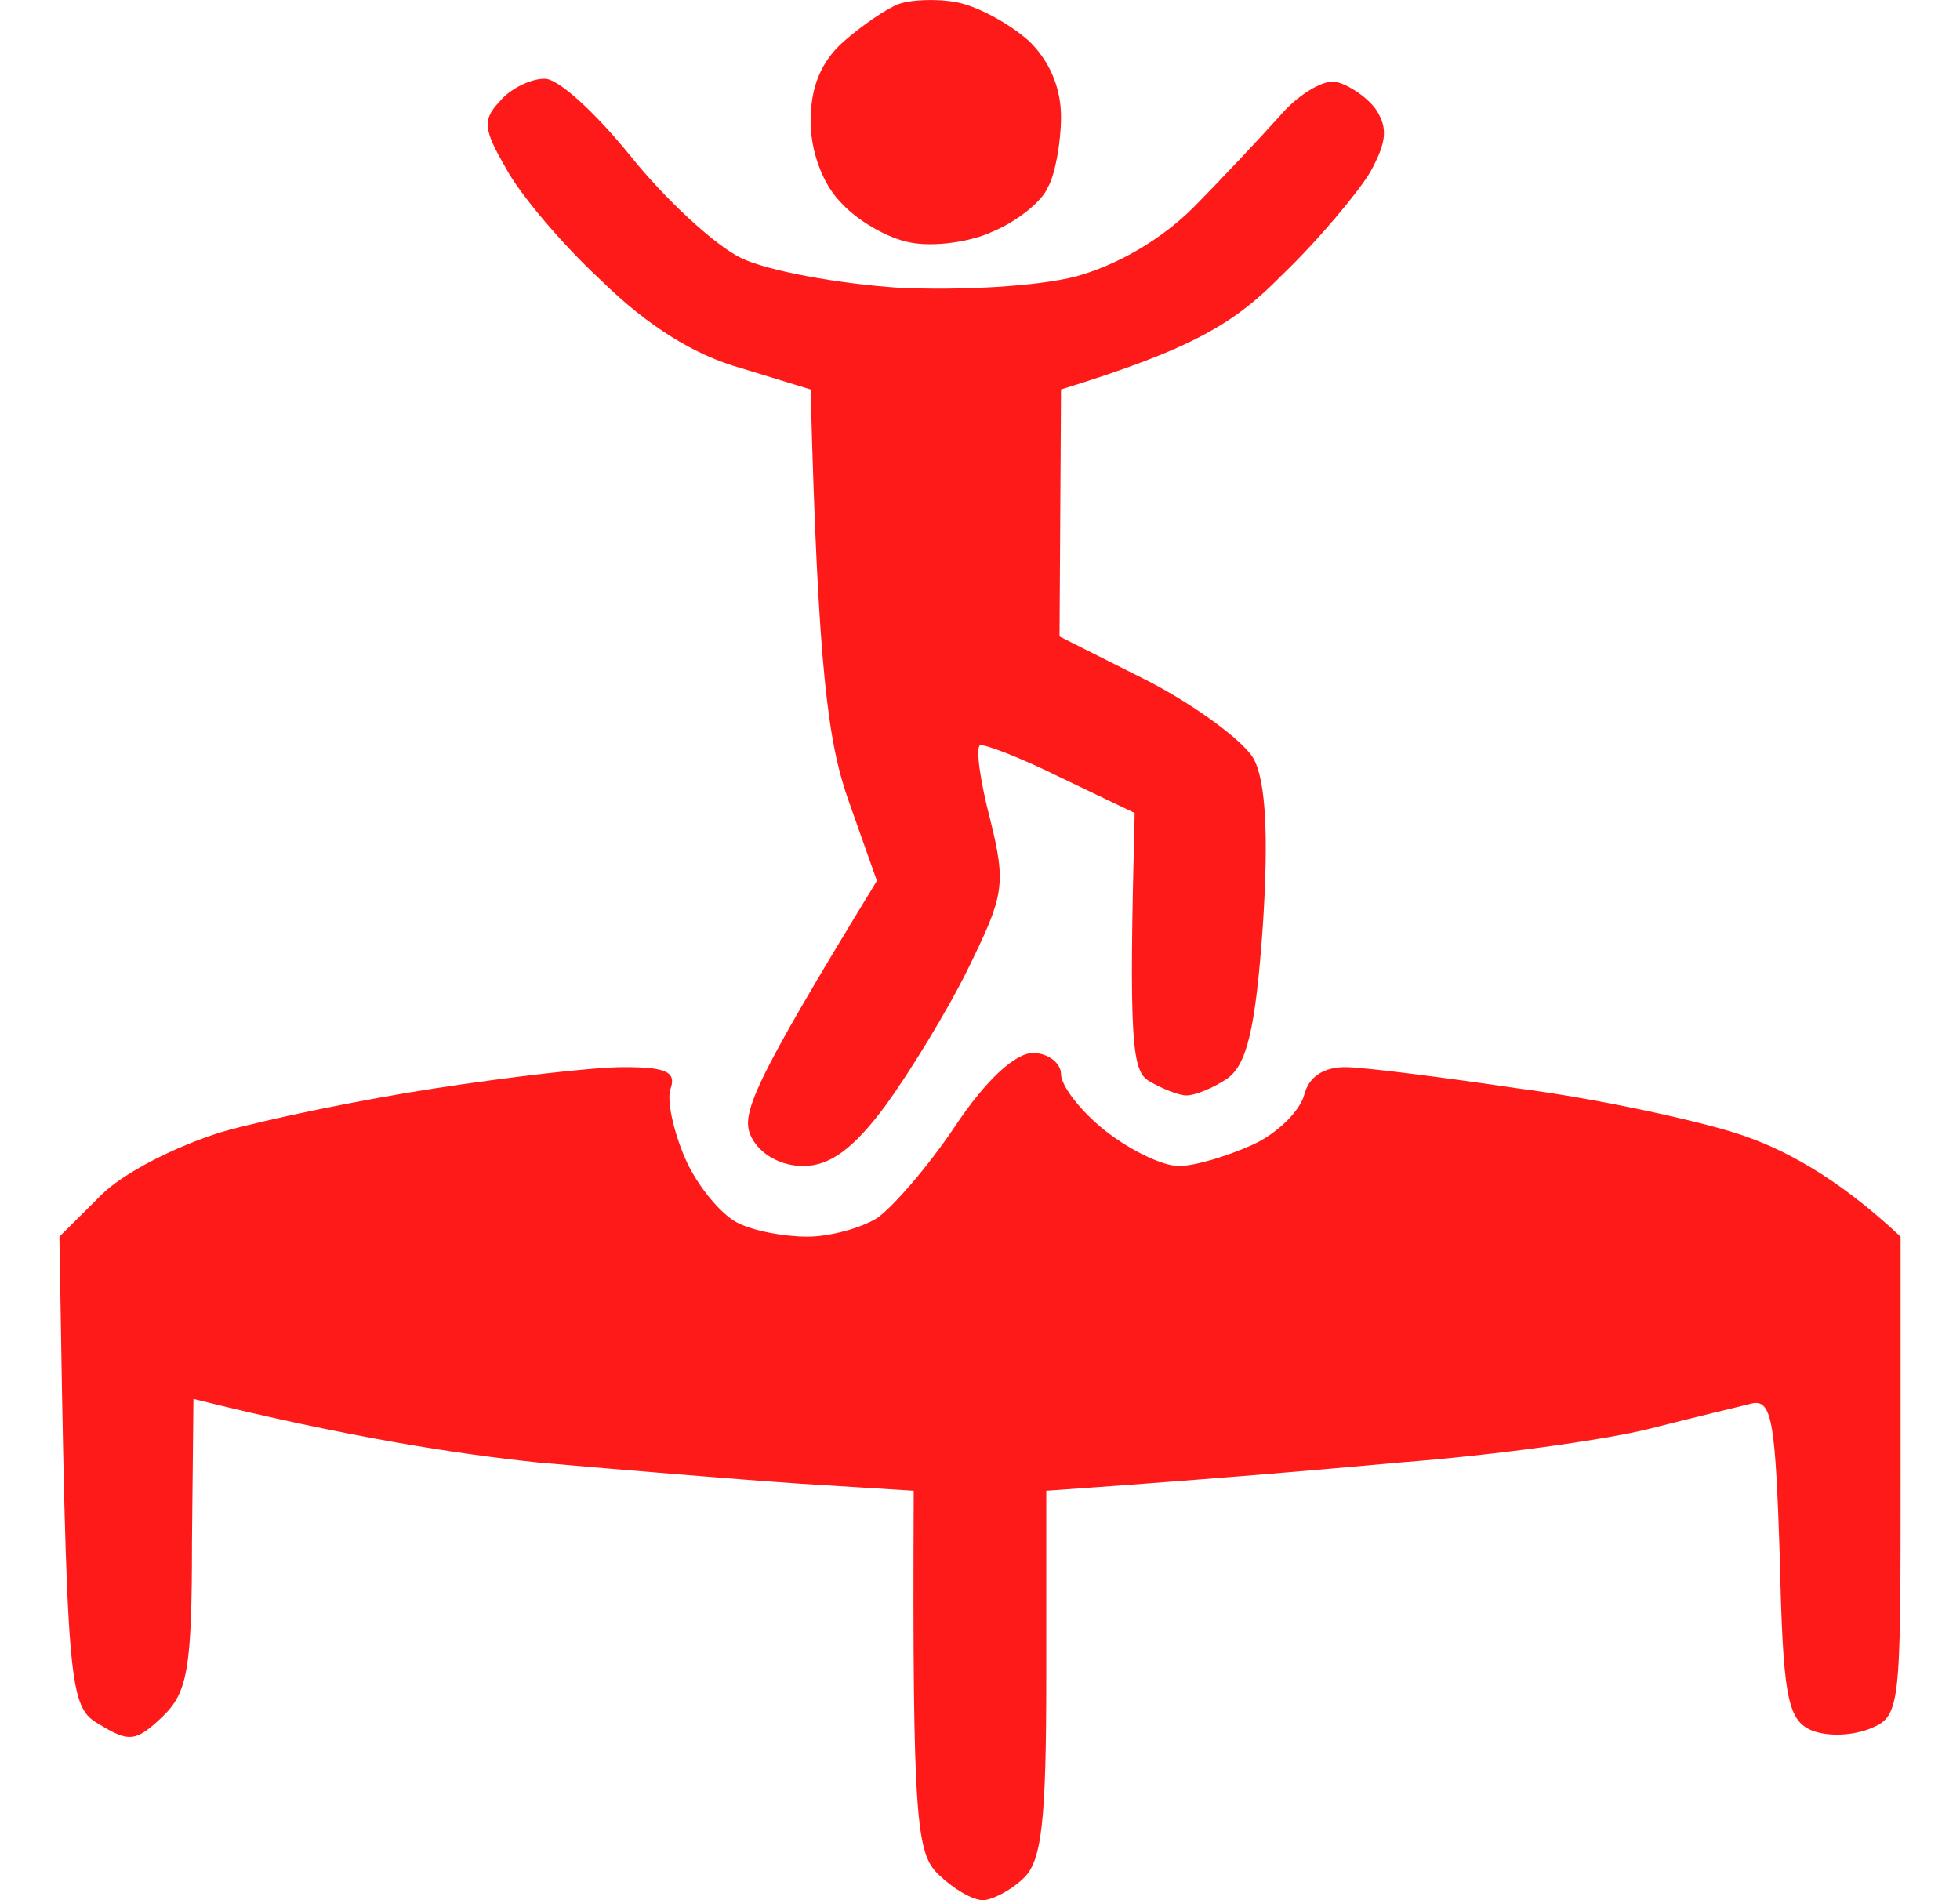 <svg width="33" height="32" viewBox="0 0 33 32" fill="none" xmlns="http://www.w3.org/2000/svg">
    <path d="M14.194 0.709C14.516 0.424 14.938 0.138 15.136 0.067C15.334 -0.004 15.781 -0.028 16.128 0.043C16.475 0.114 16.996 0.4 17.318 0.685C17.666 1.018 17.864 1.47 17.864 1.969C17.864 2.397 17.765 2.944 17.641 3.158C17.542 3.396 17.12 3.729 16.723 3.895C16.326 4.085 15.706 4.157 15.334 4.085C14.938 4.014 14.417 3.705 14.144 3.396C13.846 3.087 13.648 2.54 13.648 2.04C13.648 1.47 13.822 1.042 14.194 0.709Z" fill="#FF1A1A"/>
    <path d="M8.514 2.825C8.142 2.183 8.118 2.017 8.415 1.707C8.589 1.494 8.936 1.327 9.159 1.327C9.382 1.303 10.027 1.898 10.622 2.635C11.193 3.348 12.036 4.133 12.482 4.347C12.929 4.561 14.094 4.775 15.136 4.846C16.202 4.894 17.467 4.822 18.112 4.656C18.806 4.466 19.55 4.038 20.096 3.491C20.567 3.015 21.212 2.326 21.534 1.969C21.832 1.612 22.254 1.351 22.477 1.375C22.7 1.422 23.022 1.636 23.171 1.85C23.37 2.159 23.345 2.397 23.072 2.896C22.874 3.229 22.204 4.038 21.584 4.632C20.79 5.441 20.096 5.869 17.864 6.558L17.839 10.719L19.352 11.48C20.17 11.908 20.964 12.502 21.113 12.788C21.311 13.168 21.361 14.072 21.262 15.594C21.138 17.353 20.989 17.924 20.666 18.162C20.418 18.328 20.121 18.447 19.972 18.447C19.848 18.447 19.55 18.328 19.352 18.209C19.054 18.043 19.005 17.543 19.104 13.691L17.864 13.097C17.194 12.764 16.574 12.526 16.5 12.55C16.426 12.598 16.5 13.145 16.674 13.81C16.946 14.904 16.897 15.094 16.302 16.307C15.954 17.02 15.31 18.066 14.913 18.613C14.367 19.35 13.97 19.636 13.524 19.636C13.152 19.636 12.805 19.445 12.656 19.16C12.458 18.78 12.631 18.328 14.764 14.833L14.293 13.501C13.946 12.526 13.772 11.337 13.648 6.558L12.482 6.201C11.689 5.98 10.903 5.488 10.126 4.727C9.457 4.109 8.738 3.253 8.514 2.825Z" fill="#FF1A1A"/>
    <path d="M14.764 20.515C15.037 20.325 15.632 19.636 16.078 18.97C16.599 18.185 17.095 17.733 17.393 17.733C17.641 17.733 17.864 17.9 17.864 18.09C17.864 18.28 18.186 18.708 18.608 19.041C19.03 19.374 19.575 19.636 19.848 19.636C20.121 19.636 20.666 19.469 21.088 19.279C21.51 19.089 21.882 18.708 21.956 18.447C22.03 18.138 22.278 17.971 22.65 17.971C22.948 17.971 24.262 18.138 25.552 18.328C26.842 18.494 28.503 18.851 29.247 19.089C29.991 19.327 30.909 19.802 32 20.825V24.867C32 28.838 32 28.909 31.454 29.123C31.132 29.242 30.71 29.242 30.462 29.123C30.09 28.933 30.016 28.505 29.966 26.222C29.892 24.011 29.842 23.583 29.52 23.63C29.322 23.678 28.528 23.868 27.784 24.058C27.04 24.248 25.13 24.51 23.568 24.629C22.006 24.772 20.022 24.938 17.616 25.105V28.196C17.616 30.692 17.542 31.358 17.219 31.643C17.021 31.834 16.698 32 16.55 32C16.376 32 16.054 31.81 15.806 31.572C15.434 31.215 15.359 30.74 15.384 25.105L13.474 24.986C12.408 24.914 10.424 24.748 9.06 24.629C7.696 24.486 5.836 24.201 3.257 23.559L3.232 25.984C3.232 28.101 3.158 28.505 2.736 28.909C2.29 29.337 2.166 29.337 1.694 29.052C1.149 28.742 1.124 28.6 1 20.825L1.694 20.135C2.066 19.755 2.959 19.303 3.728 19.065C4.472 18.851 6.084 18.518 7.324 18.328C8.564 18.138 9.978 17.971 10.498 17.971C11.193 17.971 11.391 18.043 11.292 18.328C11.218 18.518 11.342 19.065 11.54 19.517C11.738 19.969 12.135 20.444 12.408 20.587C12.681 20.73 13.202 20.825 13.598 20.825C13.97 20.825 14.491 20.682 14.764 20.515Z" fill="#FF1A1A"/>
</svg>